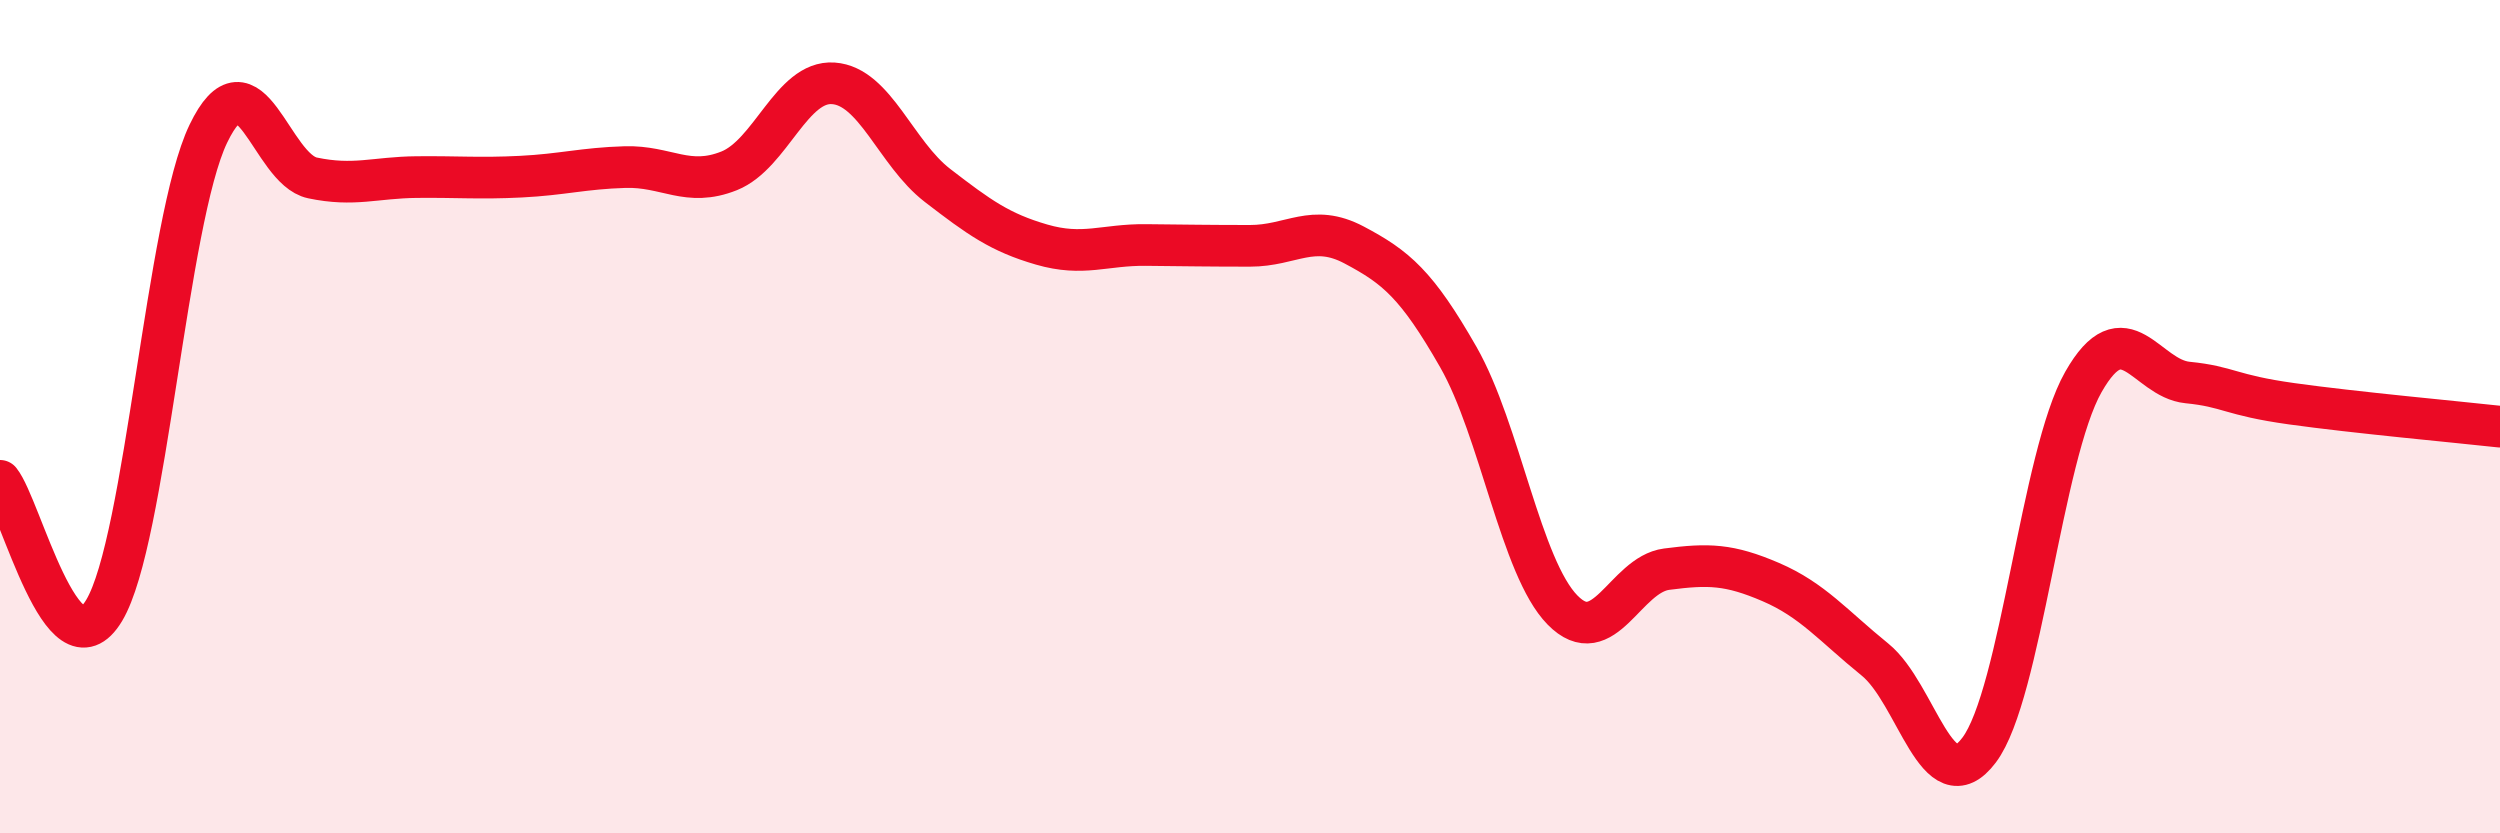 
    <svg width="60" height="20" viewBox="0 0 60 20" xmlns="http://www.w3.org/2000/svg">
      <path
        d="M 0,11.54 C 0.5,12.16 1.5,16.32 2.5,14.65 C 3.5,12.98 4,5.29 5,3.21 C 6,1.13 6.5,4.06 7.5,4.27 C 8.5,4.48 9,4.26 10,4.25 C 11,4.24 11.5,4.29 12.5,4.24 C 13.5,4.19 14,4.04 15,4.01 C 16,3.98 16.5,4.5 17.5,4.1 C 18.5,3.7 19,1.93 20,2 C 21,2.07 21.5,3.68 22.5,4.45 C 23.5,5.22 24,5.58 25,5.87 C 26,6.16 26.5,5.87 27.5,5.88 C 28.5,5.89 29,5.9 30,5.9 C 31,5.9 31.5,5.35 32.5,5.88 C 33.5,6.41 34,6.82 35,8.57 C 36,10.32 36.5,13.62 37.5,14.64 C 38.5,15.66 39,13.79 40,13.66 C 41,13.53 41.5,13.54 42.5,13.97 C 43.5,14.4 44,15.02 45,15.83 C 46,16.64 46.5,19.33 47.5,18 C 48.5,16.67 49,10.93 50,9.17 C 51,7.41 51.5,9.08 52.5,9.18 C 53.5,9.28 53.5,9.48 55,9.69 C 56.5,9.9 59,10.13 60,10.24L60 20L0 20Z"
        fill="#EB0A25"
        opacity="0.1"
        stroke-linecap="round"
        stroke-linejoin="round"
      />
      <path
        d="M 0,11.54 C 0.5,12.16 1.5,16.32 2.5,14.65 C 3.5,12.98 4,5.29 5,3.21 C 6,1.13 6.5,4.06 7.5,4.27 C 8.5,4.48 9,4.26 10,4.25 C 11,4.24 11.5,4.29 12.5,4.24 C 13.5,4.19 14,4.04 15,4.01 C 16,3.98 16.5,4.5 17.5,4.1 C 18.5,3.7 19,1.93 20,2 C 21,2.07 21.5,3.68 22.5,4.45 C 23.5,5.22 24,5.58 25,5.87 C 26,6.16 26.5,5.87 27.5,5.88 C 28.5,5.89 29,5.9 30,5.9 C 31,5.9 31.5,5.35 32.5,5.88 C 33.5,6.41 34,6.82 35,8.57 C 36,10.32 36.5,13.62 37.5,14.64 C 38.5,15.66 39,13.79 40,13.66 C 41,13.53 41.5,13.54 42.5,13.97 C 43.5,14.4 44,15.02 45,15.83 C 46,16.64 46.5,19.33 47.5,18 C 48.5,16.67 49,10.93 50,9.17 C 51,7.41 51.5,9.08 52.5,9.18 C 53.5,9.28 53.5,9.48 55,9.69 C 56.5,9.9 59,10.13 60,10.24"
        stroke="#EB0A25"
        stroke-width="1"
        fill="none"
        stroke-linecap="round"
        stroke-linejoin="round"
      />
    </svg>
  